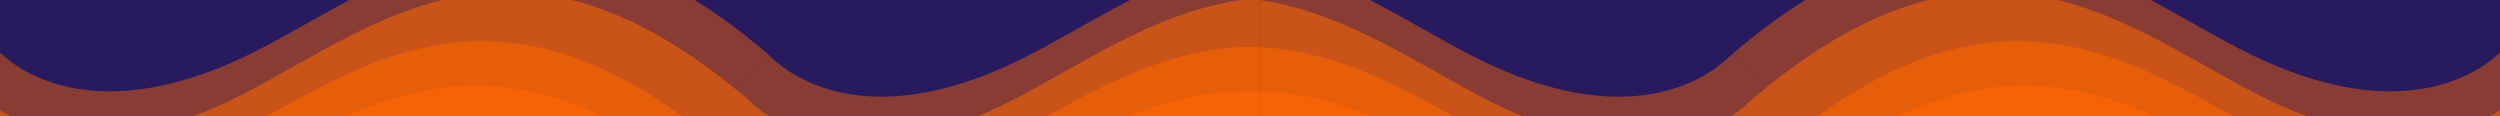 <?xml version="1.0" encoding="UTF-8"?> <svg xmlns="http://www.w3.org/2000/svg" width="1417" height="66" viewBox="0 0 1417 66" fill="none"> <g clip-path="url(#clip0_25_3114)"> <rect width="714" height="66" transform="matrix(-1 0 0 1 1417 0)" fill="#281A5E"></rect> <path d="M1102.42 213.096L1031.12 141.839C1162.62 29.518 1240.1 98.665 1316.86 138.404C1397.6 180.198 1446.22 158.997 1466.22 138.778L1538.65 211.158C1481.79 271.796 1360.36 268.552 1275.2 219.264C1173.93 160.647 1127.75 188.367 1102.42 213.096Z" fill="#FF6600"></path> <path d="M665.671 217.084L593.237 144.705C724.733 32.385 803.951 102.031 880.718 141.77C961.453 183.564 1011.12 162.057 1031.12 141.838L1102.42 213.096C1045.55 273.735 924.215 271.917 839.059 222.63C737.786 164.013 691.003 192.355 665.671 217.084Z" fill="#FF6600"></path> <path opacity="0.65" d="M1082.84 182.169L1010.41 109.707C1141.91 -2.614 1220.62 66.637 1297.39 106.376C1378.13 148.17 1426.75 126.97 1446.75 106.751L1519.18 179.13C1462.31 239.769 1340.89 236.524 1255.73 187.236C1154.46 128.62 1108.17 157.44 1082.84 182.169Z" fill="#FF6600"></path> <path opacity="0.65" d="M646.199 185.057L573.765 112.678C705.261 0.358 784.479 70.004 861.246 109.743C941.981 151.536 990.417 129.926 1010.41 109.707L1083.53 183.27C1026.66 243.909 904.743 239.89 819.587 190.603C718.314 131.986 671.531 160.328 646.199 185.057Z" fill="#FF6600"></path> <path opacity="0.55" d="M1079.54 156.074L1006.92 84.426C1138.42 -27.894 1217.01 41.52 1293.78 81.26C1374.51 123.053 1423.14 101.853 1443.13 81.634L1515.57 154.013C1458.7 214.652 1337.28 211.407 1252.12 162.12C1150.85 103.503 1104.87 131.345 1079.54 156.074Z" fill="#FF6600"></path> <path opacity="0.55" d="M642.588 159.94L570.154 87.561C701.65 -24.759 780.868 44.887 857.635 84.626C938.37 126.42 986.924 104.645 1006.92 84.426L1080.24 157.097C1023.38 217.736 901.132 214.773 815.976 165.486C714.704 106.869 667.92 135.211 642.588 159.94Z" fill="#FF6600"></path> <path opacity="0.55" d="M1063.49 128.152L992.723 56.64C1124.22 -55.681 1201.92 13.342 1278.69 53.081C1359.43 94.875 1408.05 73.674 1428.05 53.455L1500.48 125.835C1443.61 186.474 1322.19 183.229 1237.03 133.941C1135.76 75.325 1088.82 103.423 1063.49 128.152Z" fill="#FF6600"></path> <path opacity="0.55" d="M627.499 131.763L555.065 59.383C686.561 -52.937 765.78 16.709 842.546 56.448C923.281 98.242 972.726 76.86 992.723 56.641L1064.26 128.894C1007.39 189.533 886.043 186.596 800.887 137.308C699.615 78.692 652.831 107.034 627.499 131.763Z" fill="#FF6600"></path> <path opacity="0.45" d="M1055.89 104.354L981.885 30.581C1113.38 -81.739 1192.69 -12.028 1269.45 27.711C1350.19 69.505 1398.81 48.304 1418.81 28.085L1491.24 100.465C1434.38 161.103 1312.95 157.859 1227.8 108.571C1126.52 49.955 1081.22 79.625 1055.89 104.354Z" fill="#FF6600"></path> <path opacity="0.45" d="M618.264 106.392L545.83 34.013C677.326 -78.308 756.544 -8.662 833.311 31.077C914.046 72.871 961.889 50.8 981.885 30.581L1055.89 104.353C999.023 164.992 876.808 161.225 791.652 111.937C690.379 53.321 643.596 81.663 618.264 106.392Z" fill="#FF6600"></path> </g> <g clip-path="url(#clip1_25_3114)"> <rect width="714" height="66" fill="#281A5E"></rect> <path d="M314.58 213.096L385.878 141.839C254.383 29.518 176.904 98.665 100.138 138.404C19.403 180.198 -29.22 158.997 -49.217 138.778L-121.651 211.158C-64.785 271.796 56.641 268.552 141.796 219.264C243.069 160.647 289.248 188.367 314.58 213.096Z" fill="#FF6600"></path> <path d="M751.329 217.084L823.763 144.705C692.267 32.385 613.049 102.031 536.283 141.77C455.547 183.564 405.875 162.057 385.879 141.838L314.58 213.096C371.445 273.735 492.785 271.917 577.941 222.63C679.214 164.013 725.997 192.355 751.329 217.084Z" fill="#FF6600"></path> <path opacity="0.65" d="M334.158 182.169L406.586 109.707C275.09 -2.614 196.376 66.637 119.61 106.376C38.875 148.17 -9.748 126.97 -29.745 106.751L-102.179 179.13C-45.313 239.769 76.113 236.524 161.268 187.236C262.541 128.62 308.826 157.44 334.158 182.169Z" fill="#FF6600"></path> <path opacity="0.65" d="M770.801 185.057L843.235 112.678C711.739 0.358 632.521 70.004 555.754 109.743C475.019 151.536 426.583 129.926 406.586 109.707L333.475 183.27C390.34 243.909 512.257 239.89 597.413 190.603C698.686 131.986 745.469 160.328 770.801 185.057Z" fill="#FF6600"></path> <path opacity="0.55" d="M337.461 156.074L410.08 84.426C278.584 -27.894 199.987 41.52 123.221 81.26C42.485 123.053 -6.138 101.853 -26.134 81.634L-98.568 154.013C-41.702 214.652 79.724 211.407 164.879 162.12C266.152 103.503 312.129 131.345 337.461 156.074Z" fill="#FF6600"></path> <path opacity="0.55" d="M774.412 159.94L846.846 87.561C715.35 -24.759 636.132 44.887 559.365 84.626C478.63 126.42 430.076 104.645 410.079 84.426L336.759 157.097C393.625 217.736 515.868 214.773 601.024 165.486C702.296 106.869 749.08 135.211 774.412 159.94Z" fill="#FF6600"></path> <path opacity="0.55" d="M353.508 128.152L424.277 56.64C292.781 -55.681 215.076 13.342 138.31 53.081C57.575 94.875 8.952 73.674 -11.045 53.455L-83.479 125.835C-26.613 186.474 94.813 183.229 179.968 133.941C281.241 75.325 328.176 103.423 353.508 128.152Z" fill="#FF6600"></path> <path opacity="0.55" d="M789.501 131.763L861.935 59.383C730.439 -52.937 651.221 16.709 574.454 56.448C493.719 98.242 444.274 76.86 424.277 56.641L352.741 128.894C409.606 189.533 530.957 186.596 616.113 137.308C717.385 78.692 764.169 107.034 789.501 131.763Z" fill="#FF6600"></path> <path opacity="0.45" d="M361.111 104.354L435.115 30.581C303.619 -81.739 224.312 -12.028 147.545 27.711C66.81 69.505 18.187 48.304 -1.81 28.085L-74.243 100.465C-17.378 161.103 104.048 157.859 189.204 108.571C290.476 49.955 335.78 79.625 361.111 104.354Z" fill="#FF6600"></path> <path opacity="0.45" d="M798.736 106.392L871.17 34.013C739.674 -78.308 660.456 -8.662 583.689 31.077C502.954 72.871 455.111 50.8 435.115 30.581L361.111 104.353C417.977 164.992 540.192 161.225 625.348 111.937C726.621 53.321 773.404 81.663 798.736 106.392Z" fill="#FF6600"></path> </g> <defs> <clipPath id="clip0_25_3114"> <rect width="714" height="66" fill="white" transform="matrix(-1 0 0 1 1417 0)"></rect> </clipPath> <clipPath id="clip1_25_3114"> <rect width="714" height="66" fill="white"></rect> </clipPath> </defs> </svg> 